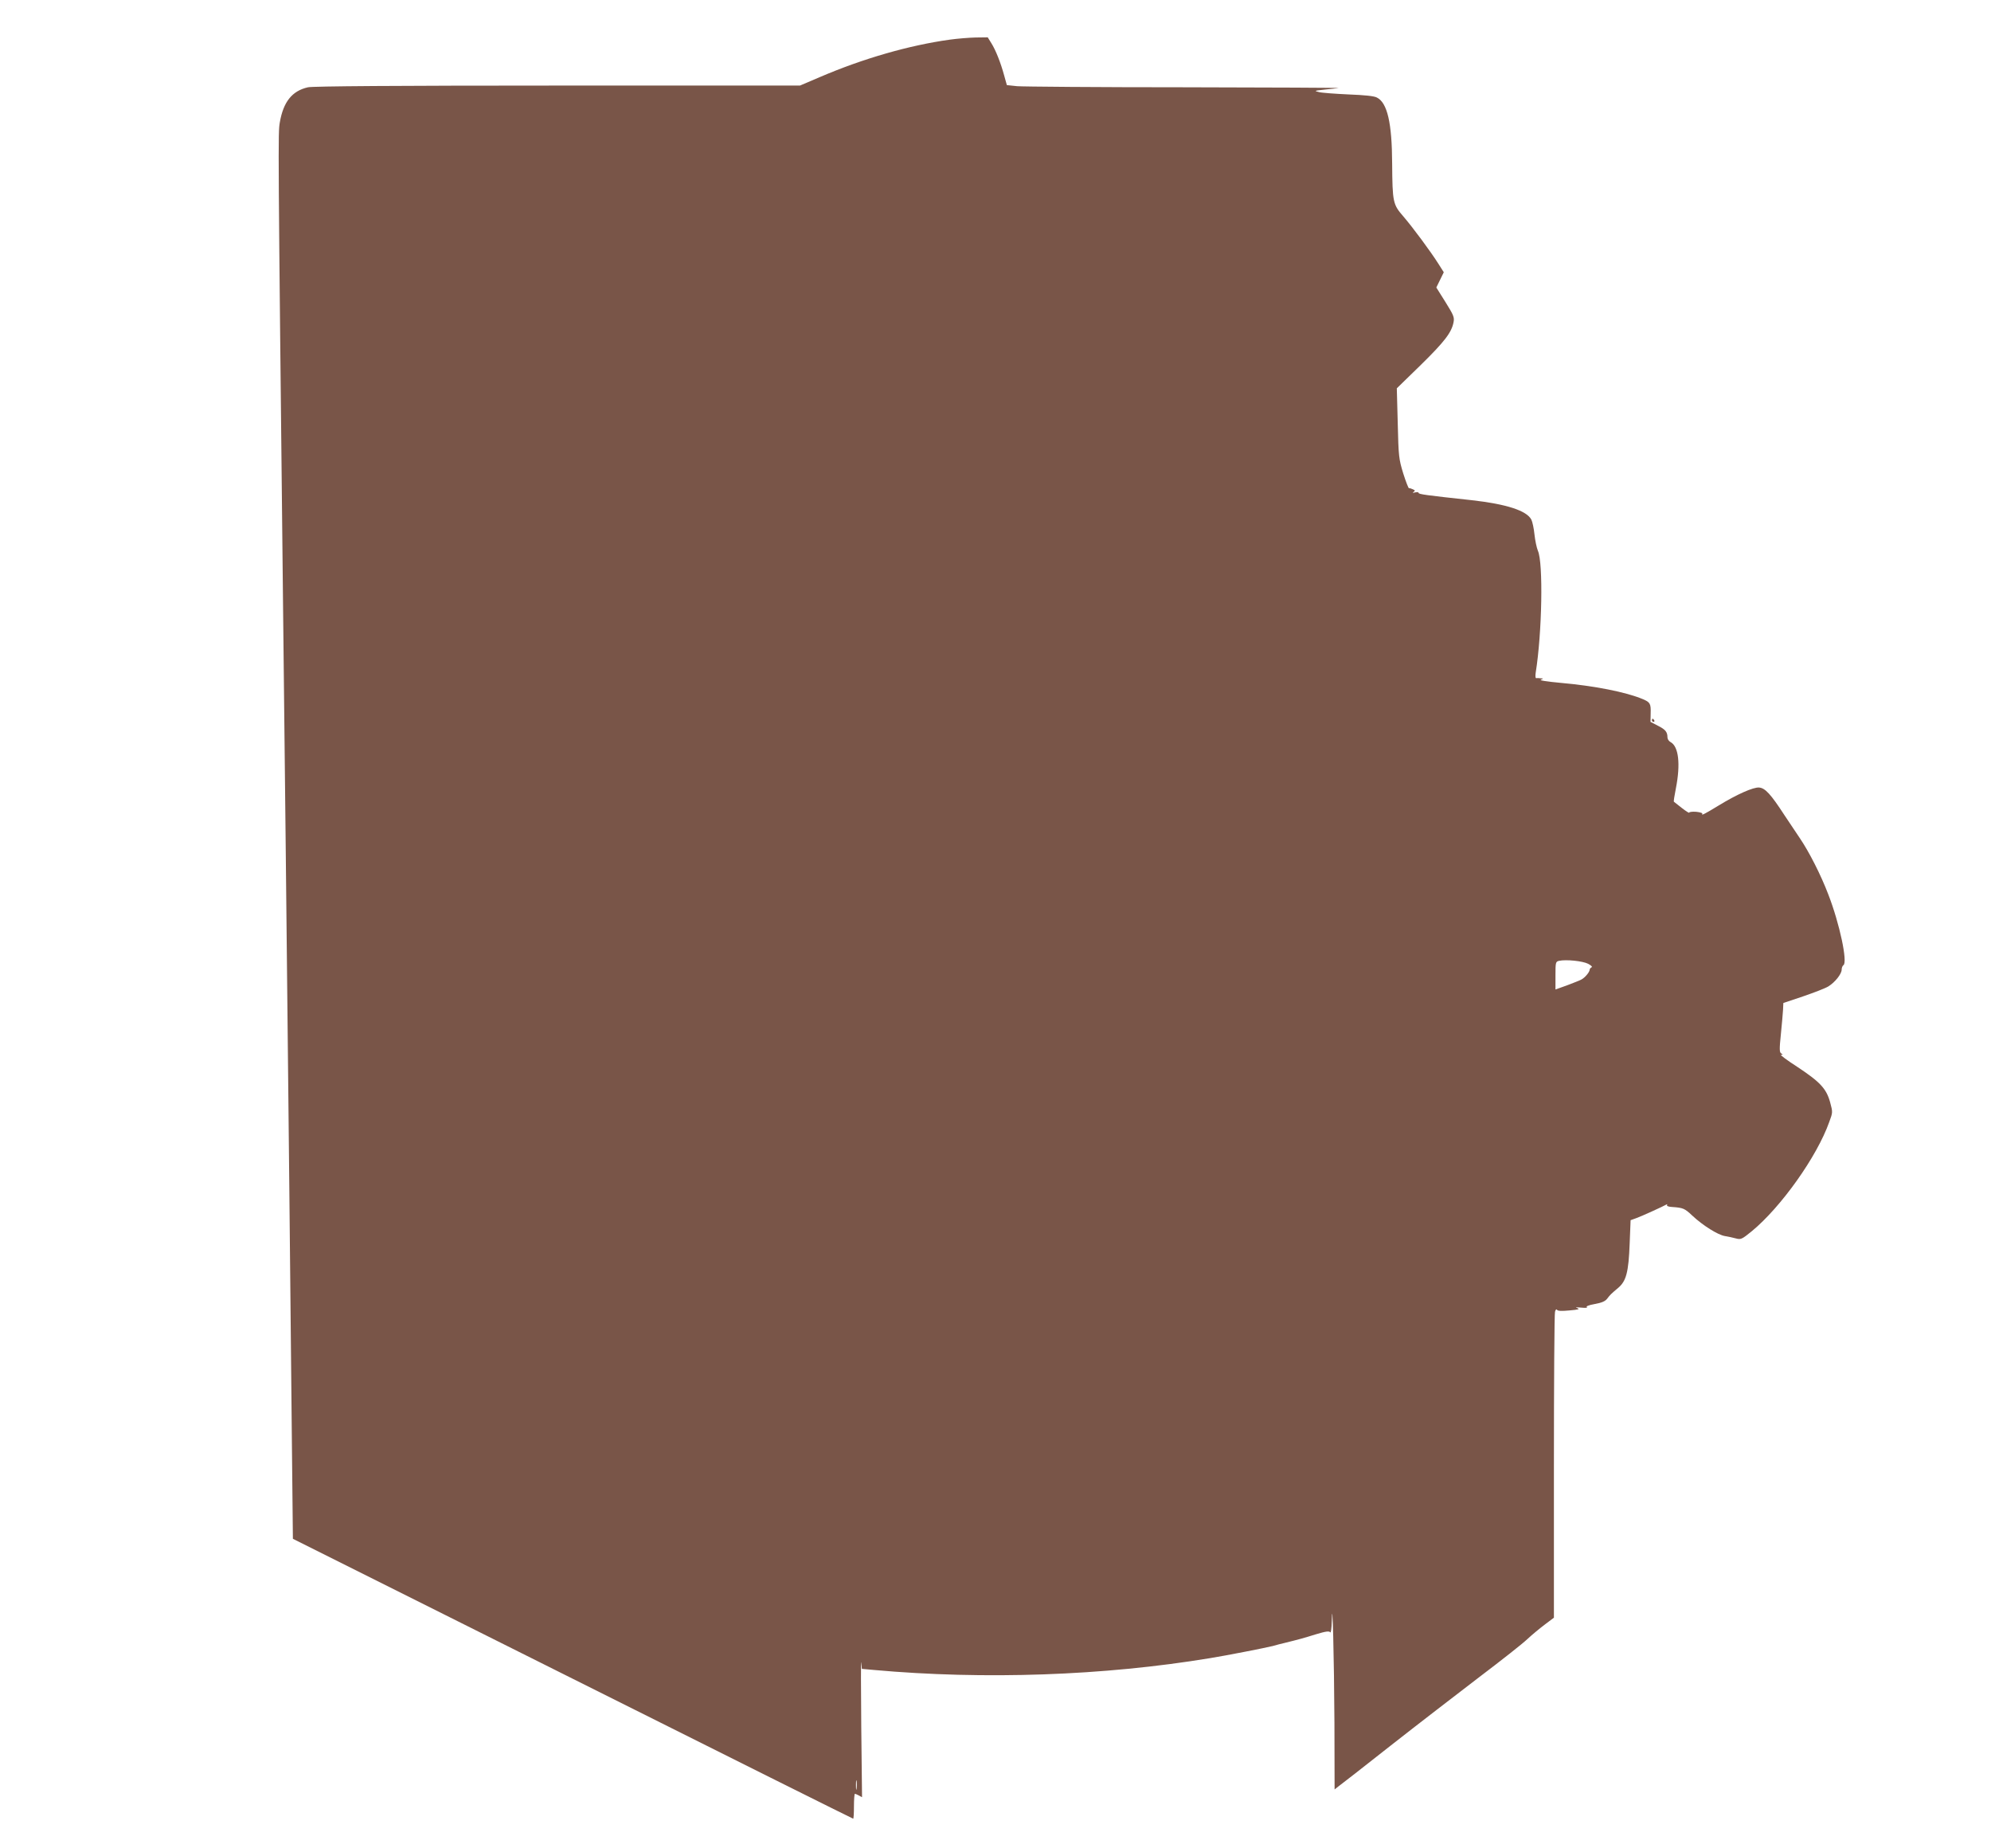 <?xml version="1.0" standalone="no"?>
<!DOCTYPE svg PUBLIC "-//W3C//DTD SVG 20010904//EN"
 "http://www.w3.org/TR/2001/REC-SVG-20010904/DTD/svg10.dtd">
<svg version="1.0" xmlns="http://www.w3.org/2000/svg"
 width="1280pt" height="1188pt" viewBox="0 0 1280 1188"
 preserveAspectRatio="xMidYMid meet">
<g transform="translate(0,1188) scale(0.1,-0.1)"
fill="#795548" stroke="none">
<path d="M6105 11625 c-259 -36 -556 -121 -833 -240 l-129 -55 -1559 0 c-1027
0 -1574 -4 -1604 -11 -102 -23 -158 -93 -181 -225 -12 -70 -12 -90 21 -3134
10 -869 21 -1907 40 -3715 5 -500 12 -1213 16 -1583 l7 -673 1798 -899 c989
-495 1801 -900 1804 -900 3 0 5 36 5 80 0 44 3 80 6 80 3 0 15 -5 26 -11 l20
-11 -5 453 c-2 250 -3 436 0 413 l4 -41 77 -7 c711 -64 1478 -37 2162 76 100
16 360 67 403 78 20 6 55 15 77 20 89 22 119 30 199 55 66 20 86 22 93 13 4
-7 9 25 10 72 4 193 15 -243 17 -653 l1 -429 24 19 c14 10 166 128 338 264
172 135 428 332 568 439 140 106 280 216 310 245 30 28 81 70 113 94 l57 43 0
972 c0 534 3 982 7 994 3 14 9 19 13 13 4 -8 30 -9 81 -4 57 5 68 8 49 15 -17
5 -8 6 25 3 28 -3 44 -1 37 3 -8 5 11 13 50 20 45 8 68 18 80 34 21 27 23 29
70 69 53 44 68 101 75 285 l6 151 36 13 c32 11 172 75 195 88 5 3 6 1 3 -4 -3
-6 11 -11 31 -12 73 -5 82 -9 131 -55 68 -64 166 -125 210 -132 20 -3 51 -10
70 -15 33 -9 39 -6 103 46 188 155 419 479 498 702 23 62 23 63 6 126 -24 88
-64 131 -209 227 -67 43 -115 79 -107 79 13 0 13 2 1 9 -11 7 -12 27 -2 122 6
63 13 134 14 158 l2 44 128 43 c70 24 143 52 162 64 43 27 85 80 85 108 0 11
5 24 11 28 29 17 -24 267 -97 455 -48 126 -124 275 -184 363 -26 39 -70 104
-97 145 -89 137 -125 176 -164 179 -37 3 -143 -44 -259 -115 -87 -53 -114 -67
-106 -55 3 6 -12 11 -39 14 -25 2 -45 -1 -45 -5 0 -5 -21 9 -47 29 -27 21 -50
39 -52 41 -2 1 4 40 13 85 31 157 18 270 -34 298 -11 6 -20 19 -20 30 0 35
-13 51 -61 75 l-48 25 1 53 c2 64 -3 73 -50 93 -109 46 -314 86 -531 105 -87
8 -137 16 -125 20 18 7 18 8 -1 9 -11 2 -24 2 -29 1 -5 -1 -6 15 -3 36 41 255
49 707 14 783 -8 19 -18 67 -22 105 -4 39 -13 81 -20 95 -30 58 -161 100 -384
125 -295 32 -341 38 -341 47 0 5 -10 6 -22 3 -16 -4 -19 -3 -10 3 11 7 10 11
-5 17 -10 5 -21 8 -25 7 -3 -1 -20 42 -37 96 -28 92 -30 108 -35 321 l-6 225
154 150 c154 151 199 210 211 276 6 31 -1 46 -52 128 l-59 94 24 49 24 49 -33
52 c-51 81 -166 236 -227 307 -67 77 -70 90 -72 341 -1 259 -31 390 -98 423
-18 10 -80 16 -182 20 -85 4 -171 10 -190 15 -33 8 -31 9 35 16 39 4 79 8 90
10 11 2 -434 4 -990 5 -555 0 -1040 4 -1076 7 l-66 7 -17 61 c-22 81 -54 163
-83 209 l-23 37 -78 -1 c-42 -1 -117 -7 -167 -14z m4105 -5940 c19 -10 29 -20
23 -22 -7 -3 -13 -10 -13 -16 -1 -16 -31 -52 -55 -64 -11 -6 -53 -22 -92 -37
l-73 -26 0 90 c0 84 1 89 23 94 45 10 152 -1 187 -19z m-4703 -5302 c-2 -16
-4 -5 -4 22 0 28 2 40 4 28 2 -13 2 -35 0 -50z"/>
<path d="M10620 7250 c0 -5 5 -10 11 -10 5 0 7 5 4 10 -3 6 -8 10 -11 10 -2 0
-4 -4 -4 -10z"/>
</g>
</svg>
